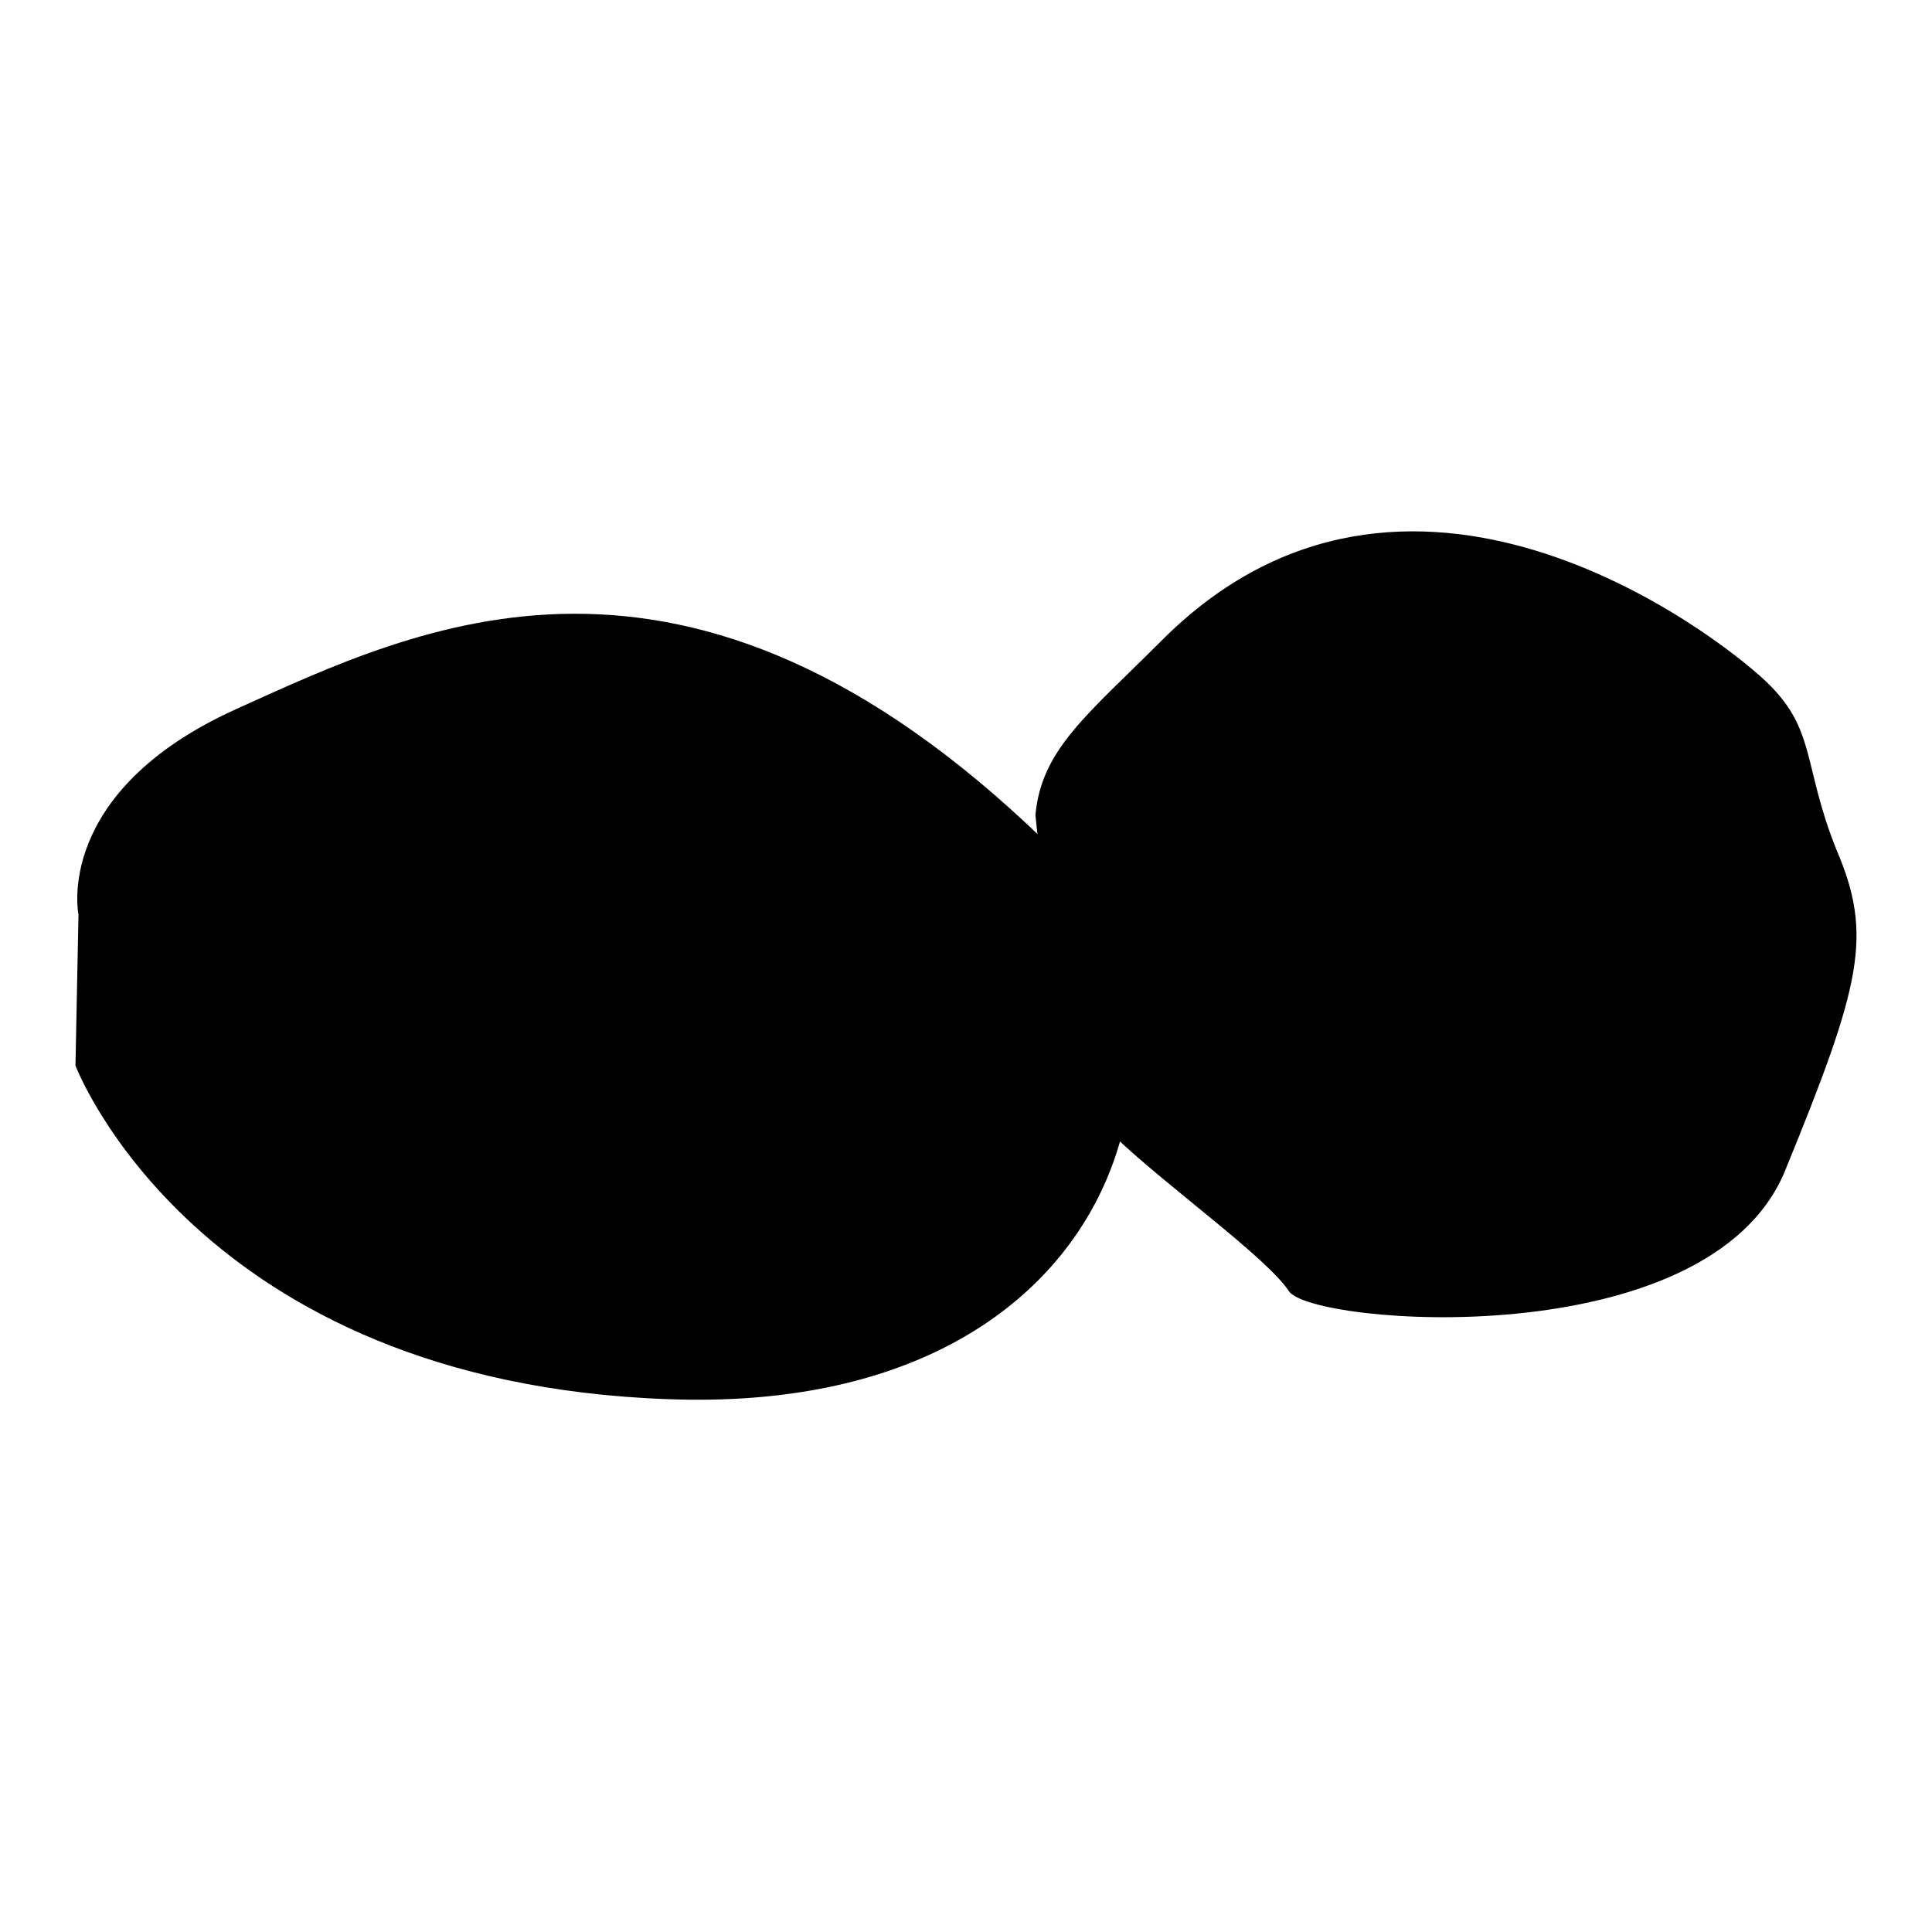 <?xml version="1.0" encoding="utf-8"?>
<!-- Svg Vector Icons : http://www.onlinewebfonts.com/icon -->
<!DOCTYPE svg PUBLIC "-//W3C//DTD SVG 1.1//EN" "http://www.w3.org/Graphics/SVG/1.1/DTD/svg11.dtd">
<svg version="1.1" xmlns="http://www.w3.org/2000/svg" xmlns:xlink="http://www.w3.org/1999/xlink" x="0px" y="0px" viewBox="0 0 256 256" enable-background="new 0 0 256 256" xml:space="preserve">
<g> <path fill="#000000" d="M137.2,108c0,0,3.4,35.9,10.6,42.7c7.2,6.8,20,15.9,23,20.4c3,4.5,55.5,8.7,65.7-15.9 c10.2-24.9,11.7-31.3,6.8-42.7c-4.5-11.3-2.6-15.9-9.4-22.3c-6.8-6.4-47.6-37.8-80-5.3C144,94.8,138,99.3,137.2,108L137.2,108z"/> <path fill="#000000" d="M10.4,121.2c0,0-3.4-16.2,20.8-27.2c24.2-10.9,59.6-28.7,107.2,17.4c23.8,23,12.8,76.3-49.8,74 C25.9,183.2,10,141.2,10,141.2L10.4,121.2z"/></g>
</svg>